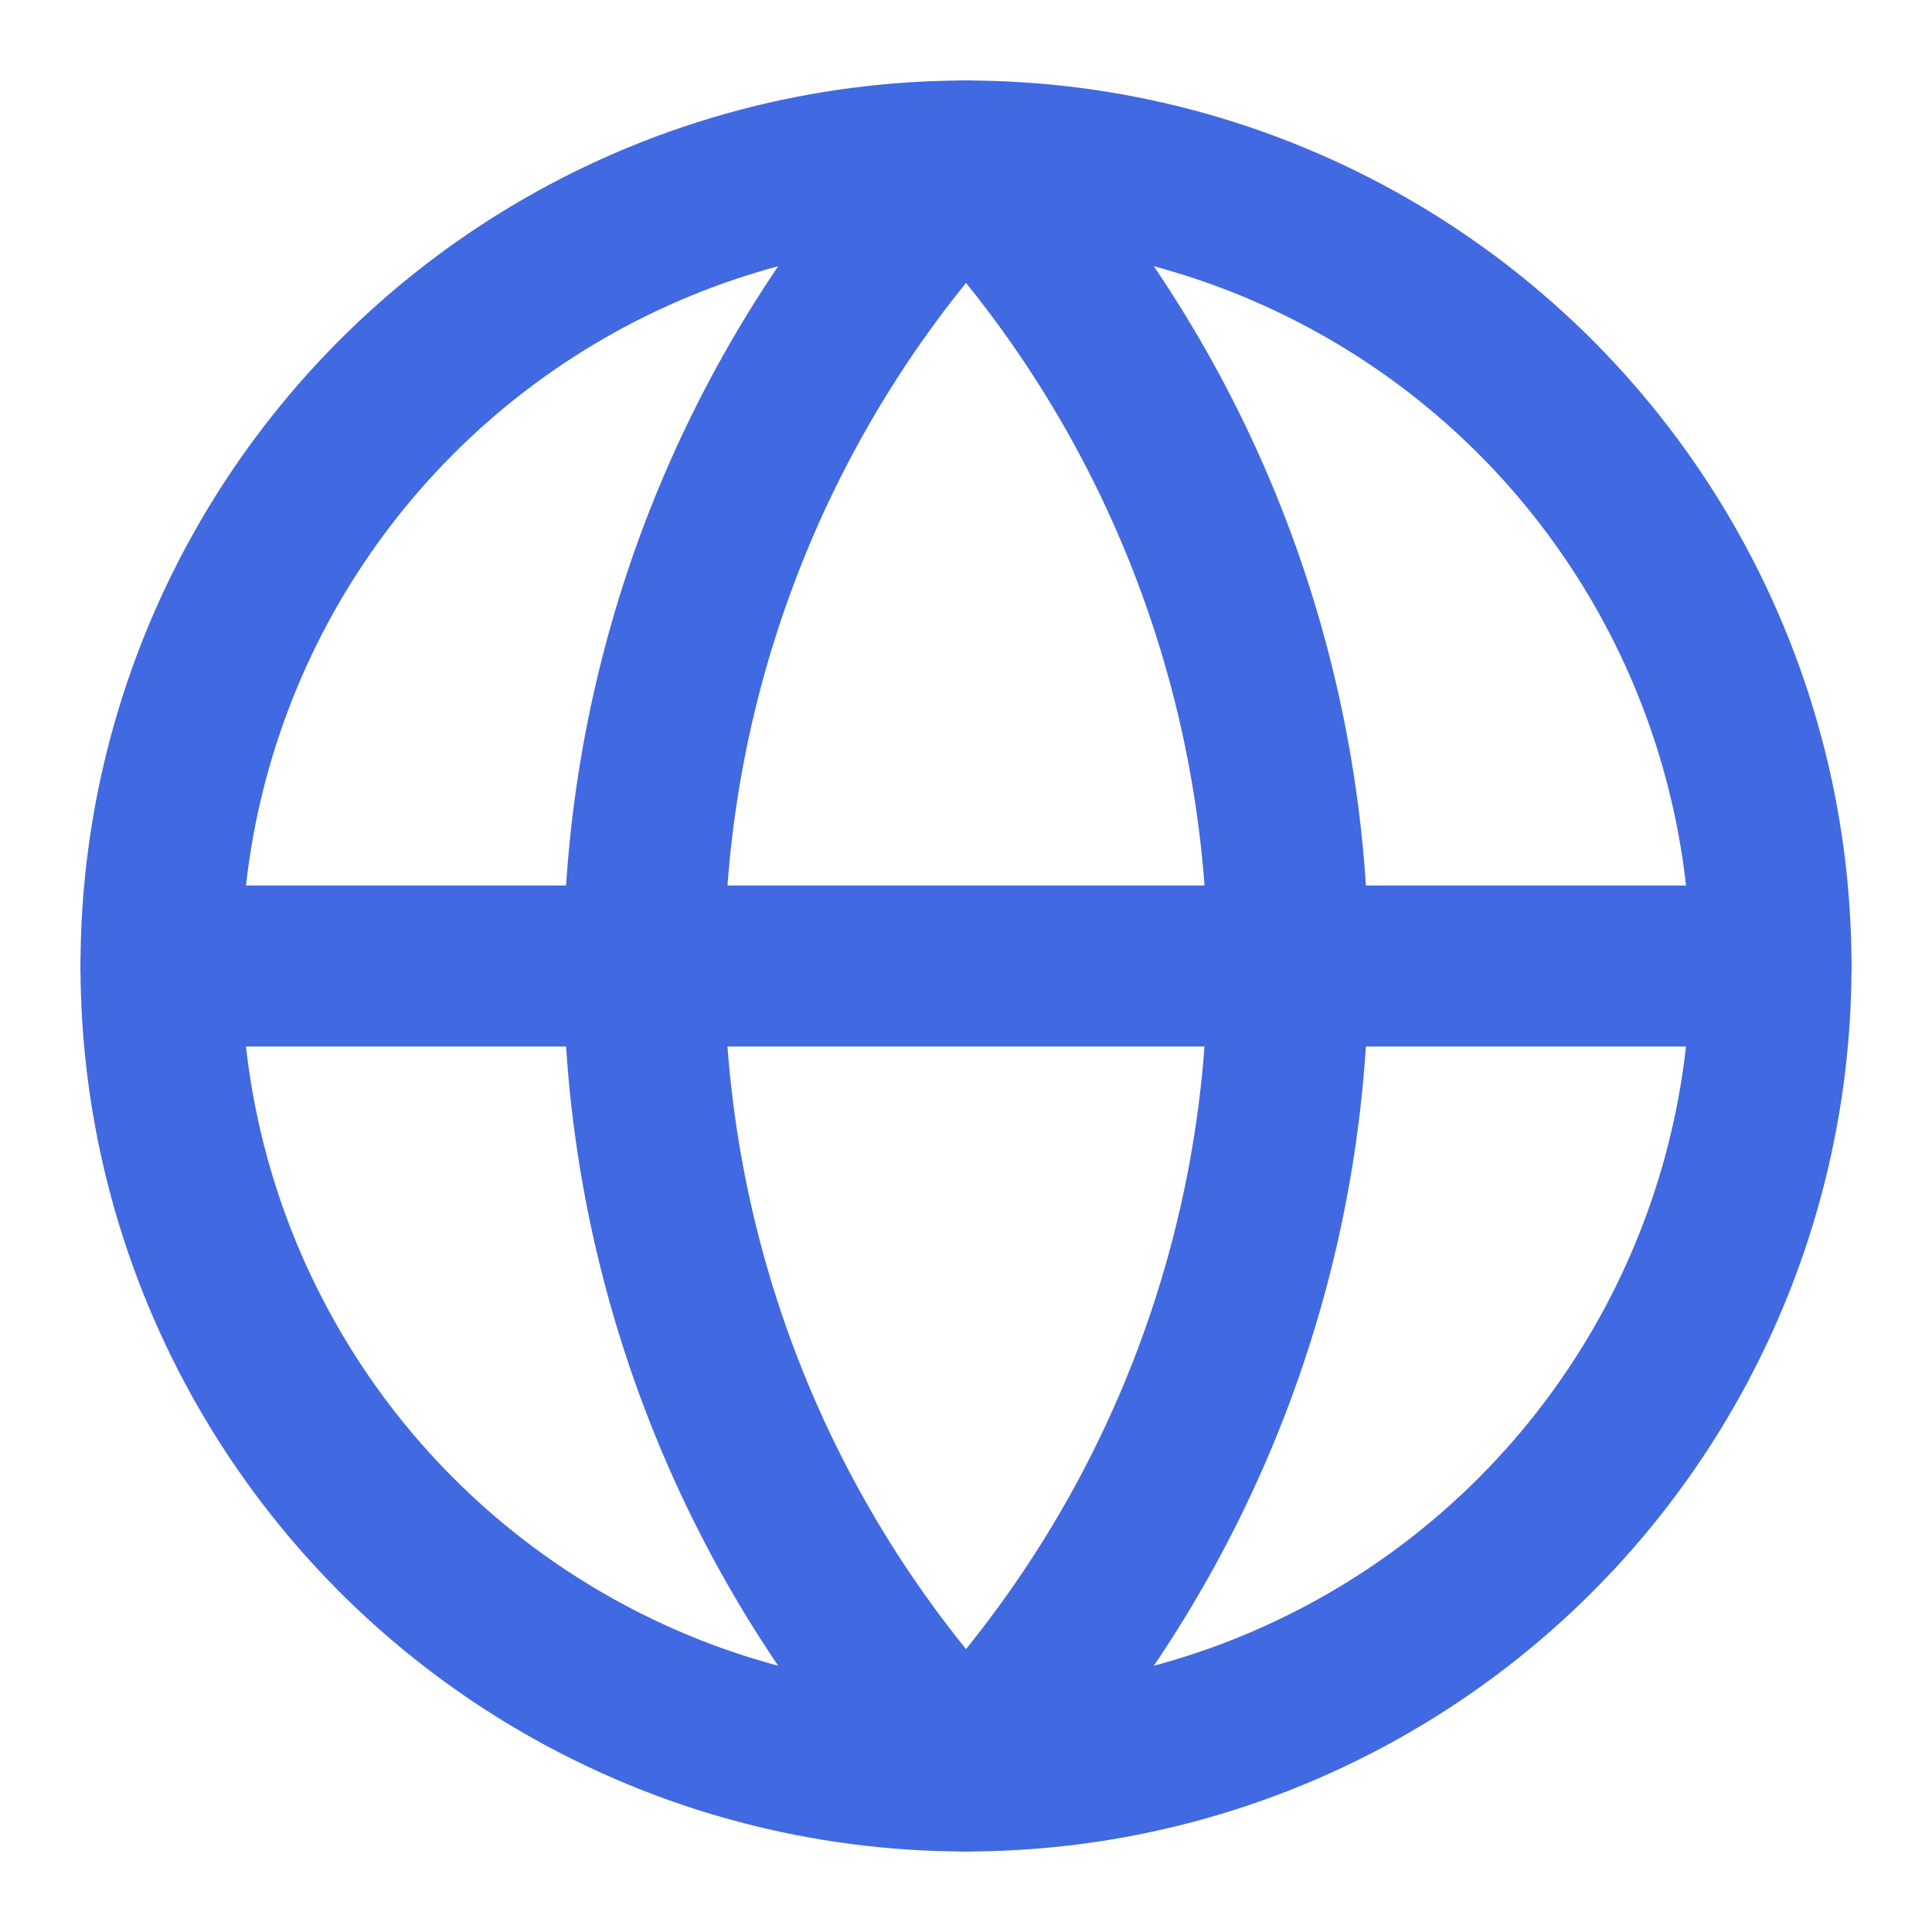 ﻿ <svg xmlns="http://www.w3.org/2000/svg" width="24" height="24" viewBox="0 0 24 24" fill="none" stroke="royalblue" stroke-width="2" stroke-linecap="round" stroke-linejoin="round" class="lucide lucide-globe h-6 w-6 text-primary" data-lov-id="src/pages/Contact.tsx:82:20" data-lov-name="Globe" data-component-path="src/pages/Contact.tsx" data-component-line="82" data-component-file="Contact.tsx" data-component-name="Globe" data-component-content="%7B%22className%22%3A%22h-6%20w-6%20text-primary%22%7D"><circle cx="12" cy="12" r="10"></circle><path d="M12 2a14.5 14.5 0 0 0 0 20 14.5 14.5 0 0 0 0-20"></path><path d="M2 12h20"></path></svg> 
